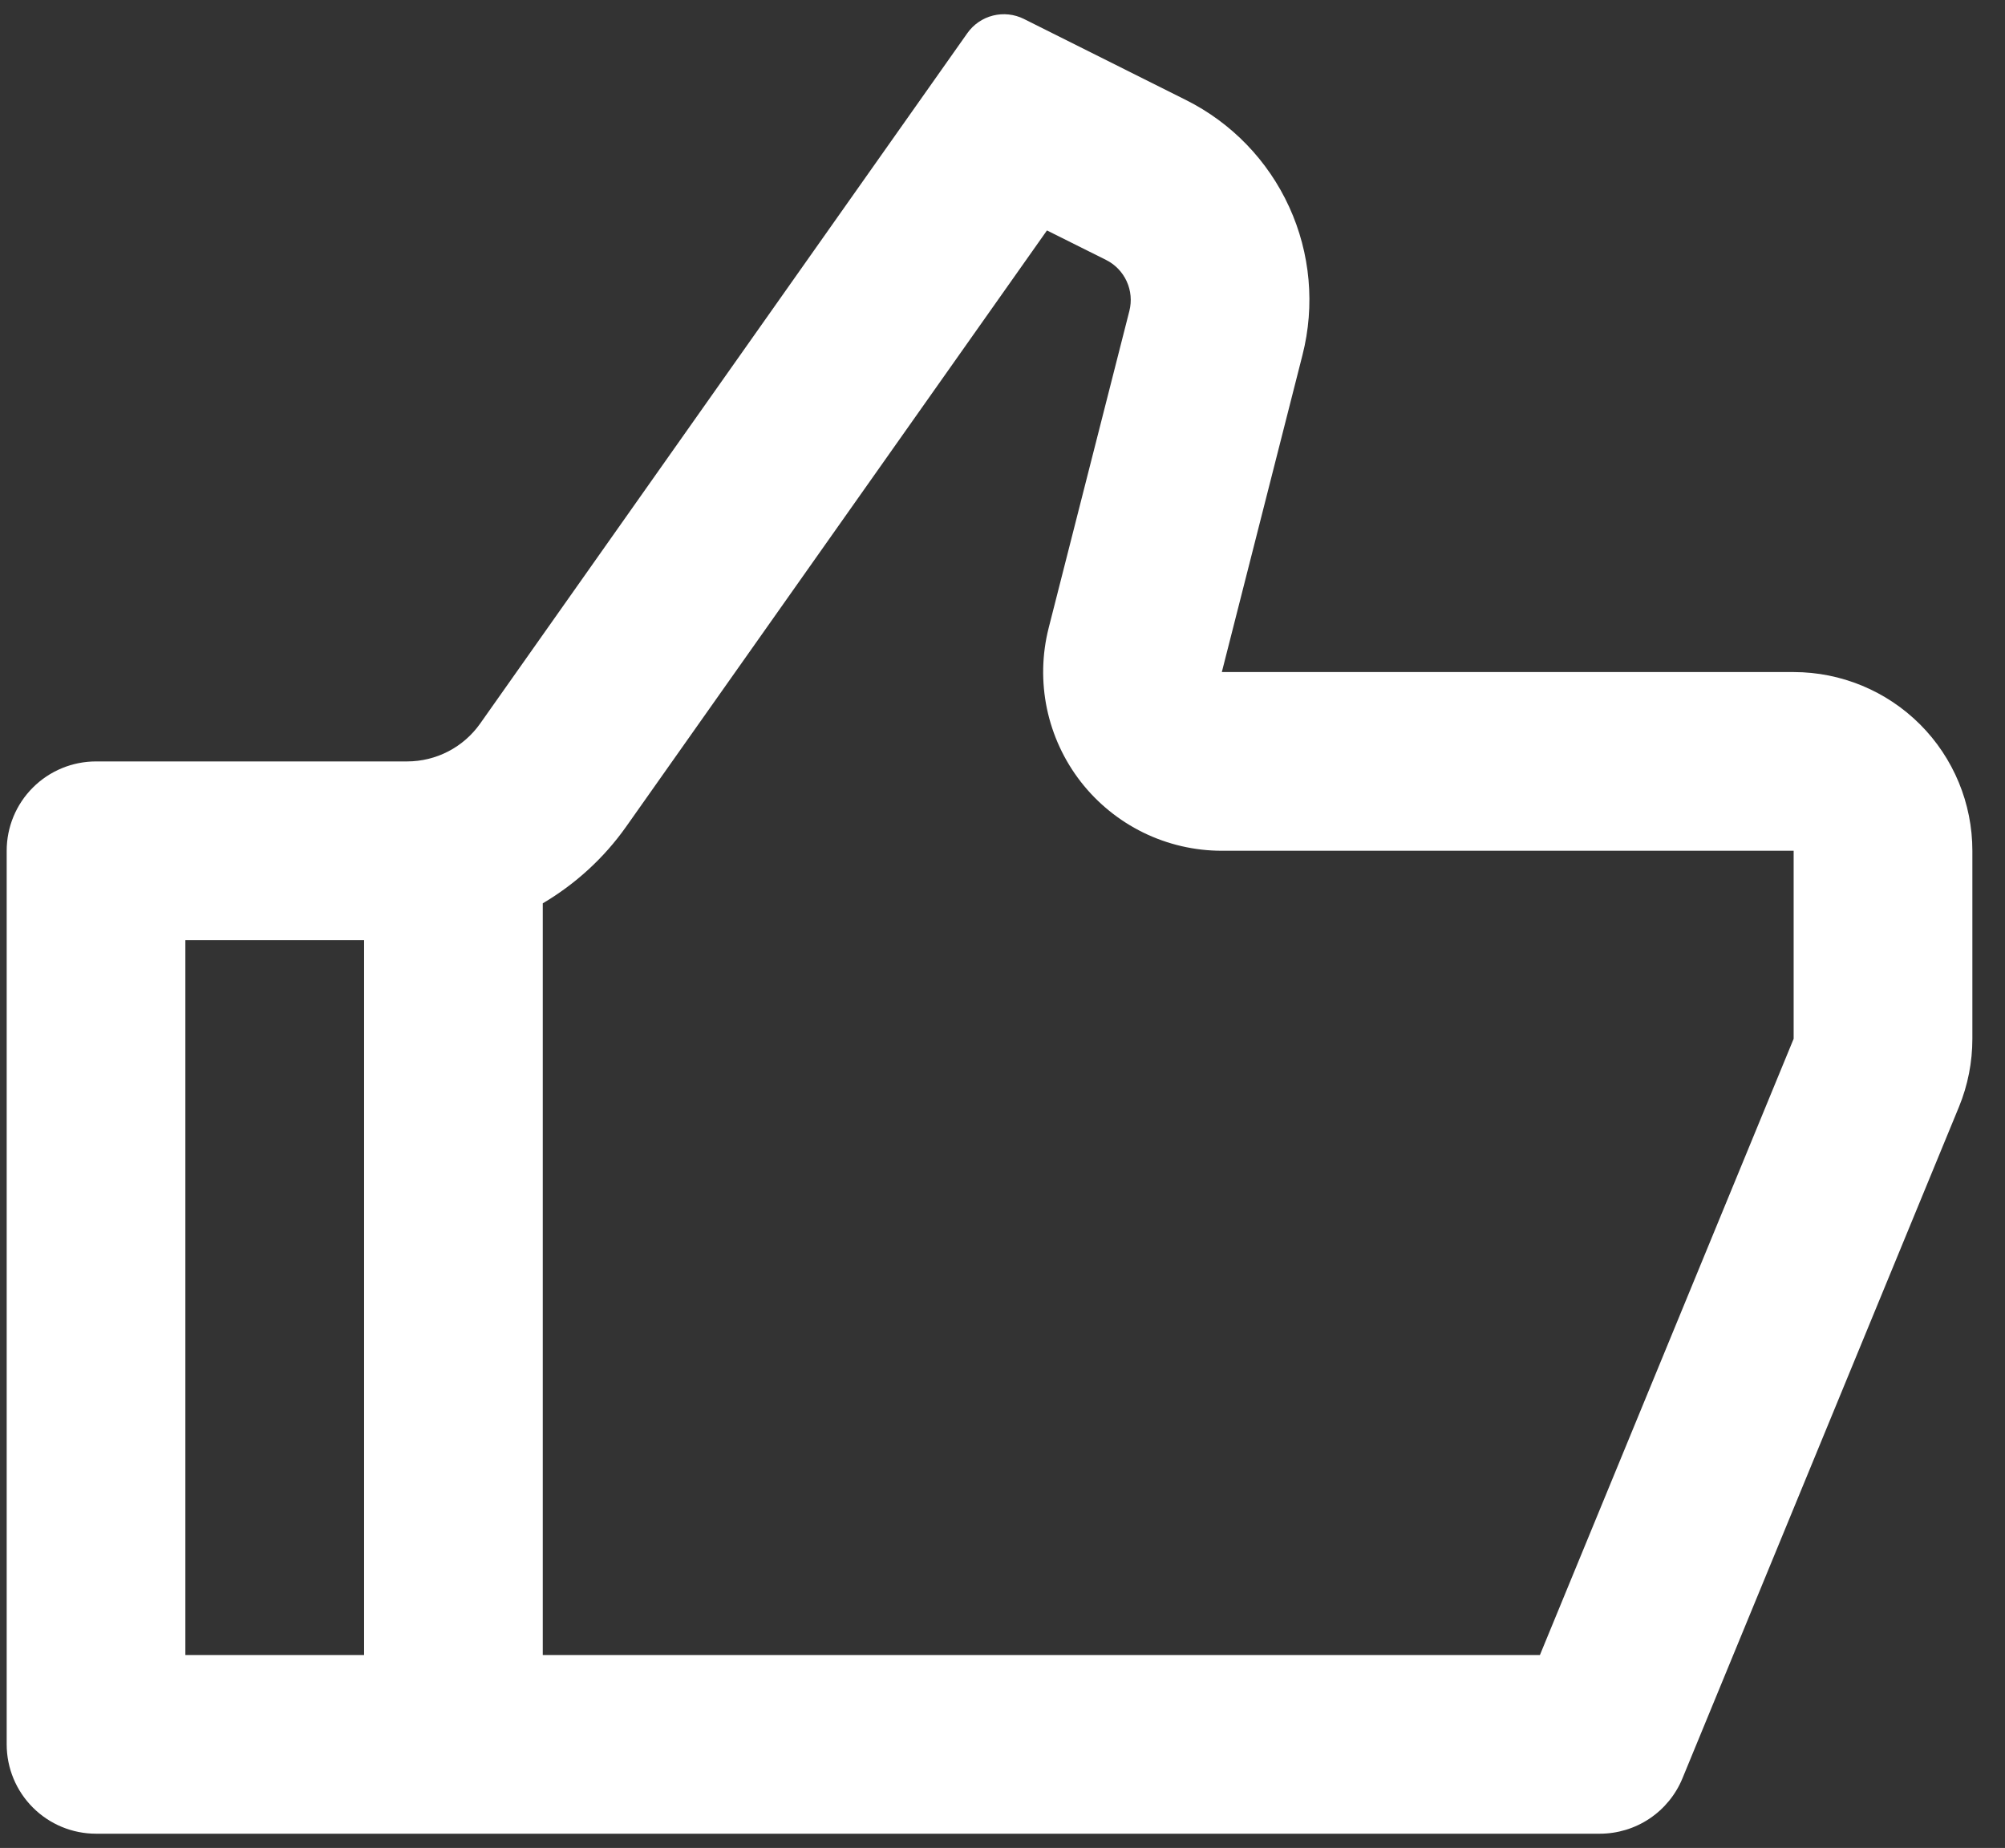 <svg xmlns="http://www.w3.org/2000/svg" fill="none" viewBox="0 0 51 47" height="47" width="51">
<rect x="0" y="0" width="51" height="47" fill="#333333" stroke="none"/>
<path fill="white" d="M31.079 17.093H45.624C46.83 17.093 47.986 17.572 48.839 18.424C49.691 19.276 50.17 20.433 50.17 21.638V26.42C50.17 27.014 50.055 27.602 49.829 28.152L42.795 45.231C42.623 45.648 42.332 46.004 41.958 46.254C41.583 46.505 41.143 46.638 40.693 46.638H2.443C1.84 46.638 1.262 46.399 0.836 45.972C0.409 45.546 0.17 44.968 0.17 44.365V21.638C0.17 21.035 0.409 20.457 0.836 20.031C1.262 19.605 1.84 19.366 2.443 19.366H10.356C10.72 19.366 11.079 19.278 11.402 19.111C11.725 18.944 12.003 18.701 12.213 18.404L24.606 0.843C24.763 0.621 24.994 0.462 25.258 0.396C25.521 0.33 25.8 0.36 26.043 0.481L30.165 2.543C31.326 3.123 32.252 4.082 32.792 5.262C33.332 6.441 33.451 7.77 33.131 9.027L31.079 17.093ZM13.806 22.975V42.093H39.17L45.624 26.42V21.638H31.079C30.387 21.638 29.704 21.48 29.082 21.176C28.46 20.871 27.916 20.429 27.491 19.883C27.066 19.336 26.772 18.7 26.63 18.022C26.489 17.344 26.504 16.643 26.674 15.972L28.727 7.909C28.791 7.657 28.767 7.391 28.659 7.155C28.551 6.919 28.366 6.727 28.134 6.611L26.631 5.861L15.927 21.025C15.359 21.829 14.631 22.488 13.806 22.975V22.975ZM9.261 23.911H4.715V42.093H9.261V23.911Z"></path>
</svg>
